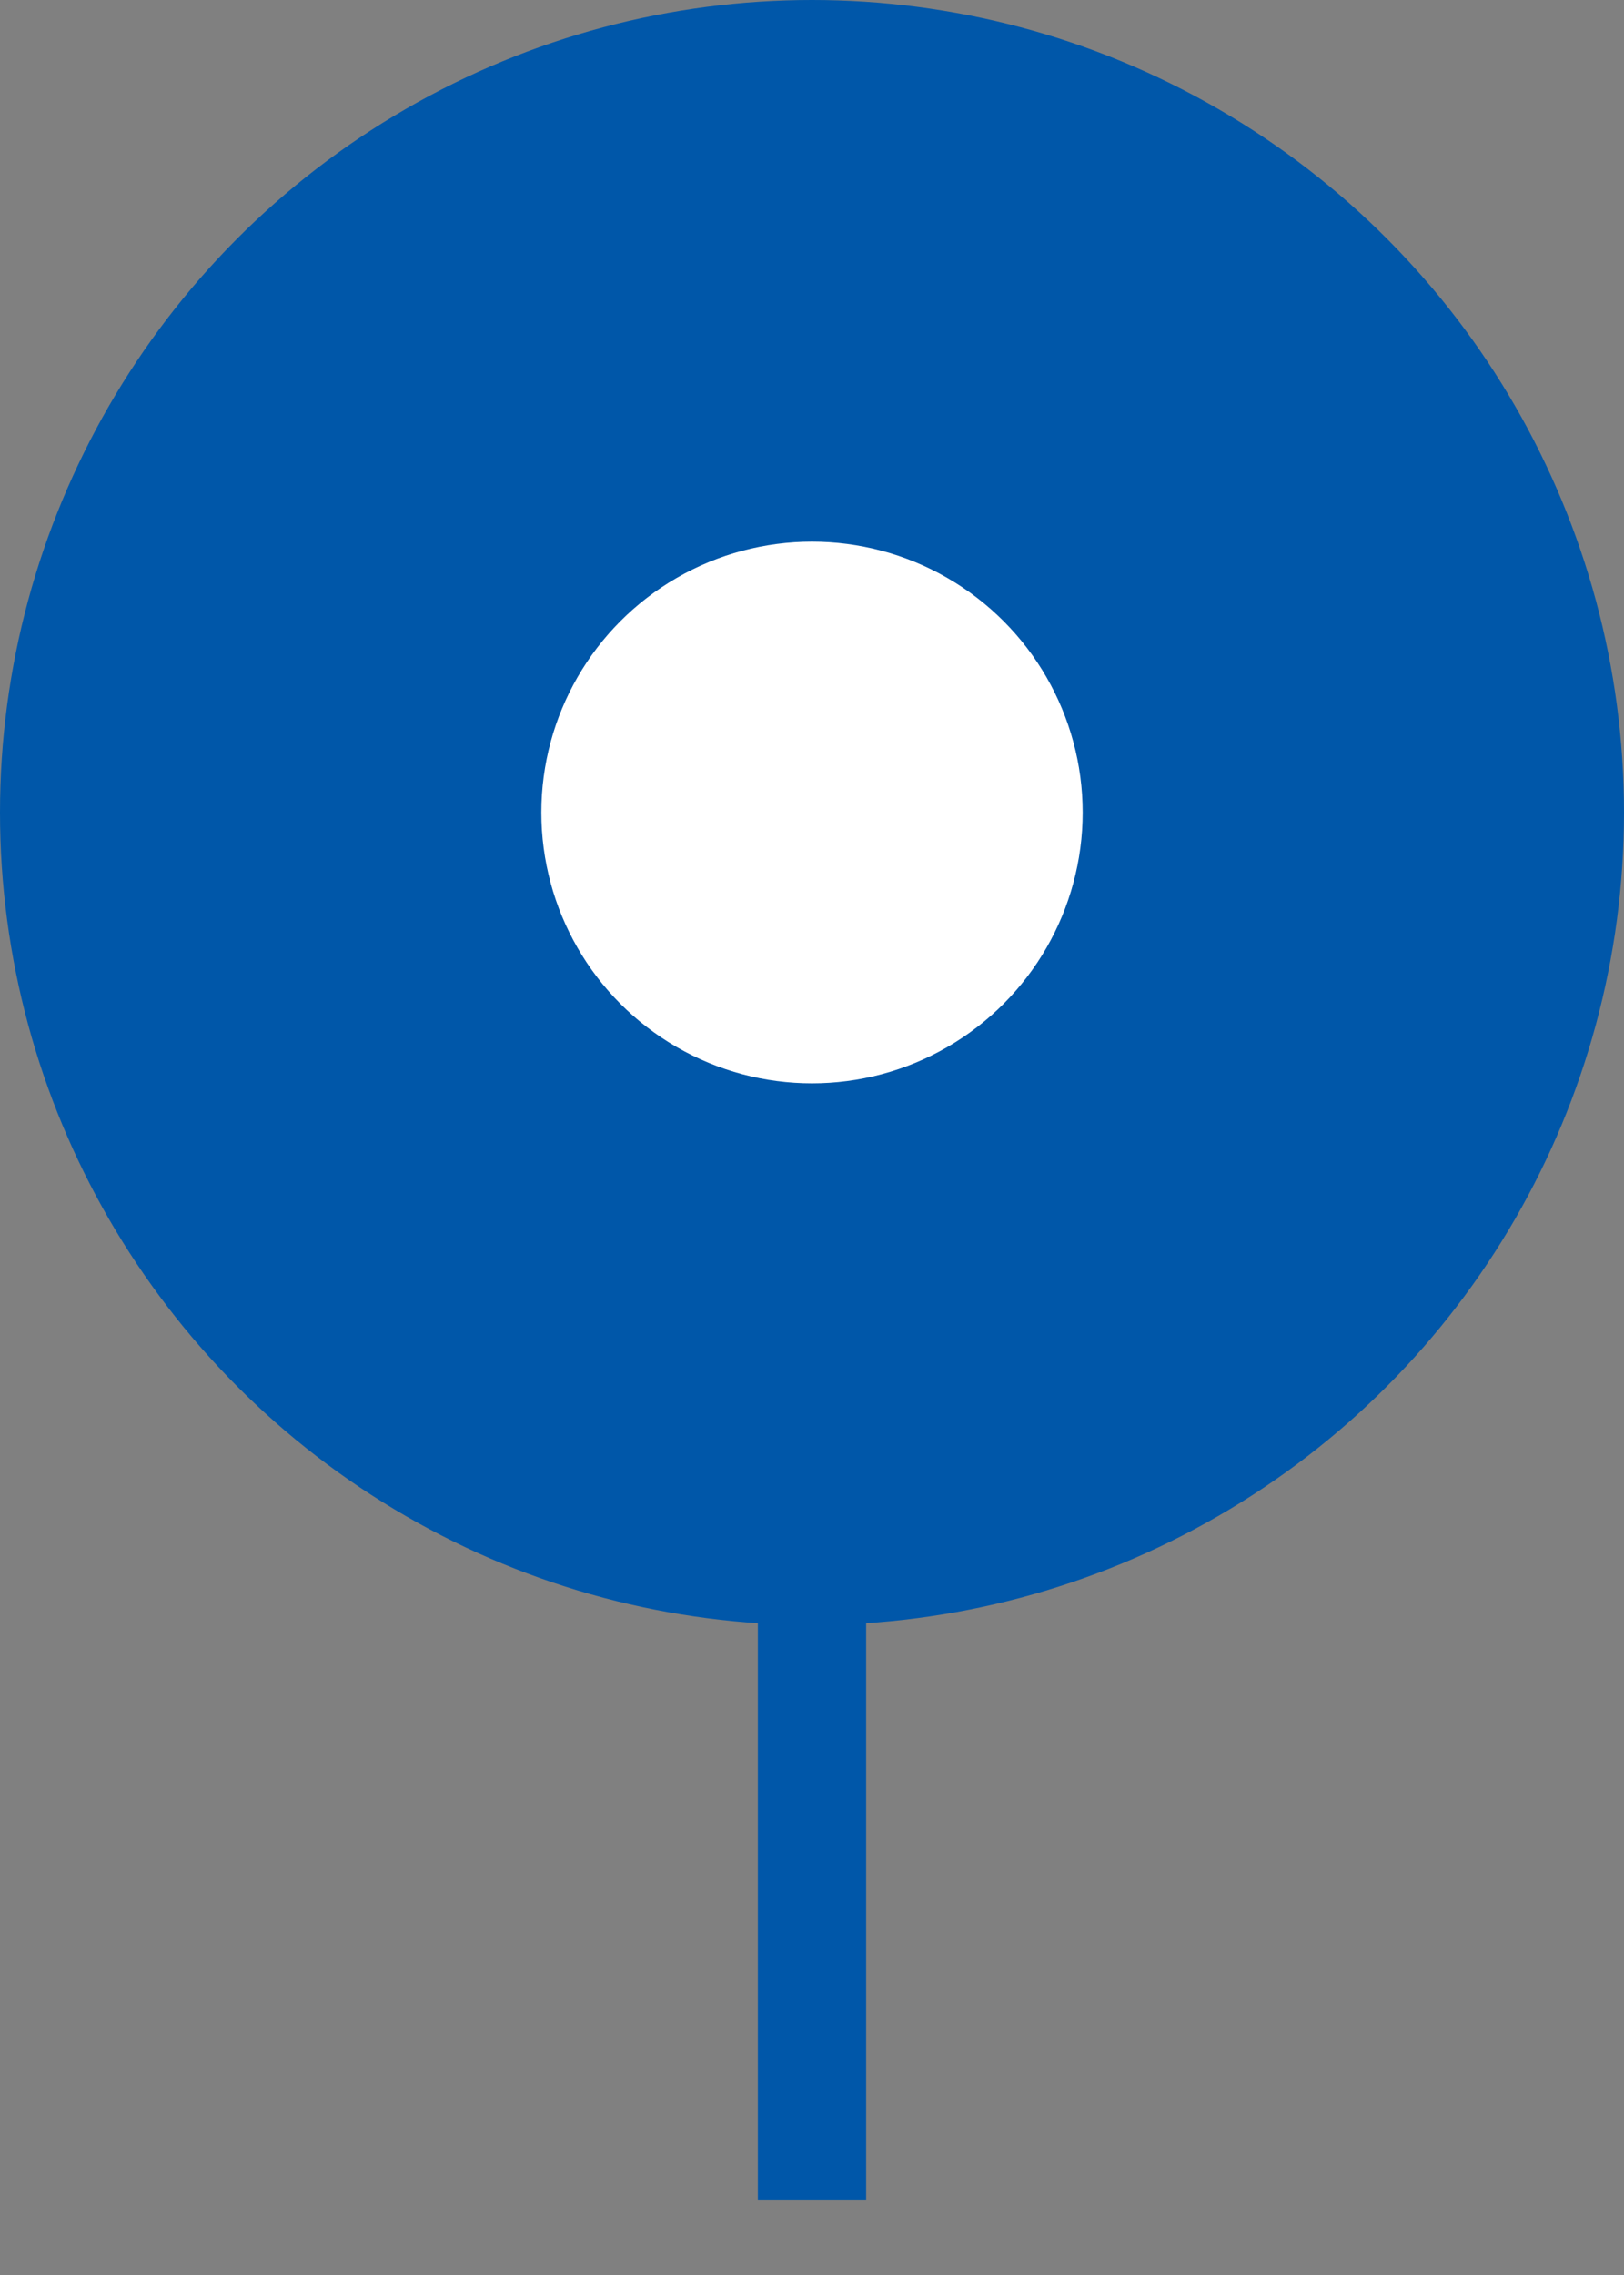 <svg width="15" height="21" viewBox="0 0 15 21" fill="none" xmlns="http://www.w3.org/2000/svg">
<rect x="0" y="0" width="15" height="21" fill="#808080" stroke="none"/>
<circle cx="7.5" cy="7.5" r="7.5" fill="#0057A9"/>
<path d="M7.5 12.5V19.811" stroke="#0057A9" stroke-linecap="square"/>
<circle cx="7.5" cy="7.5" r="2.5" fill="white"/>
</svg>
